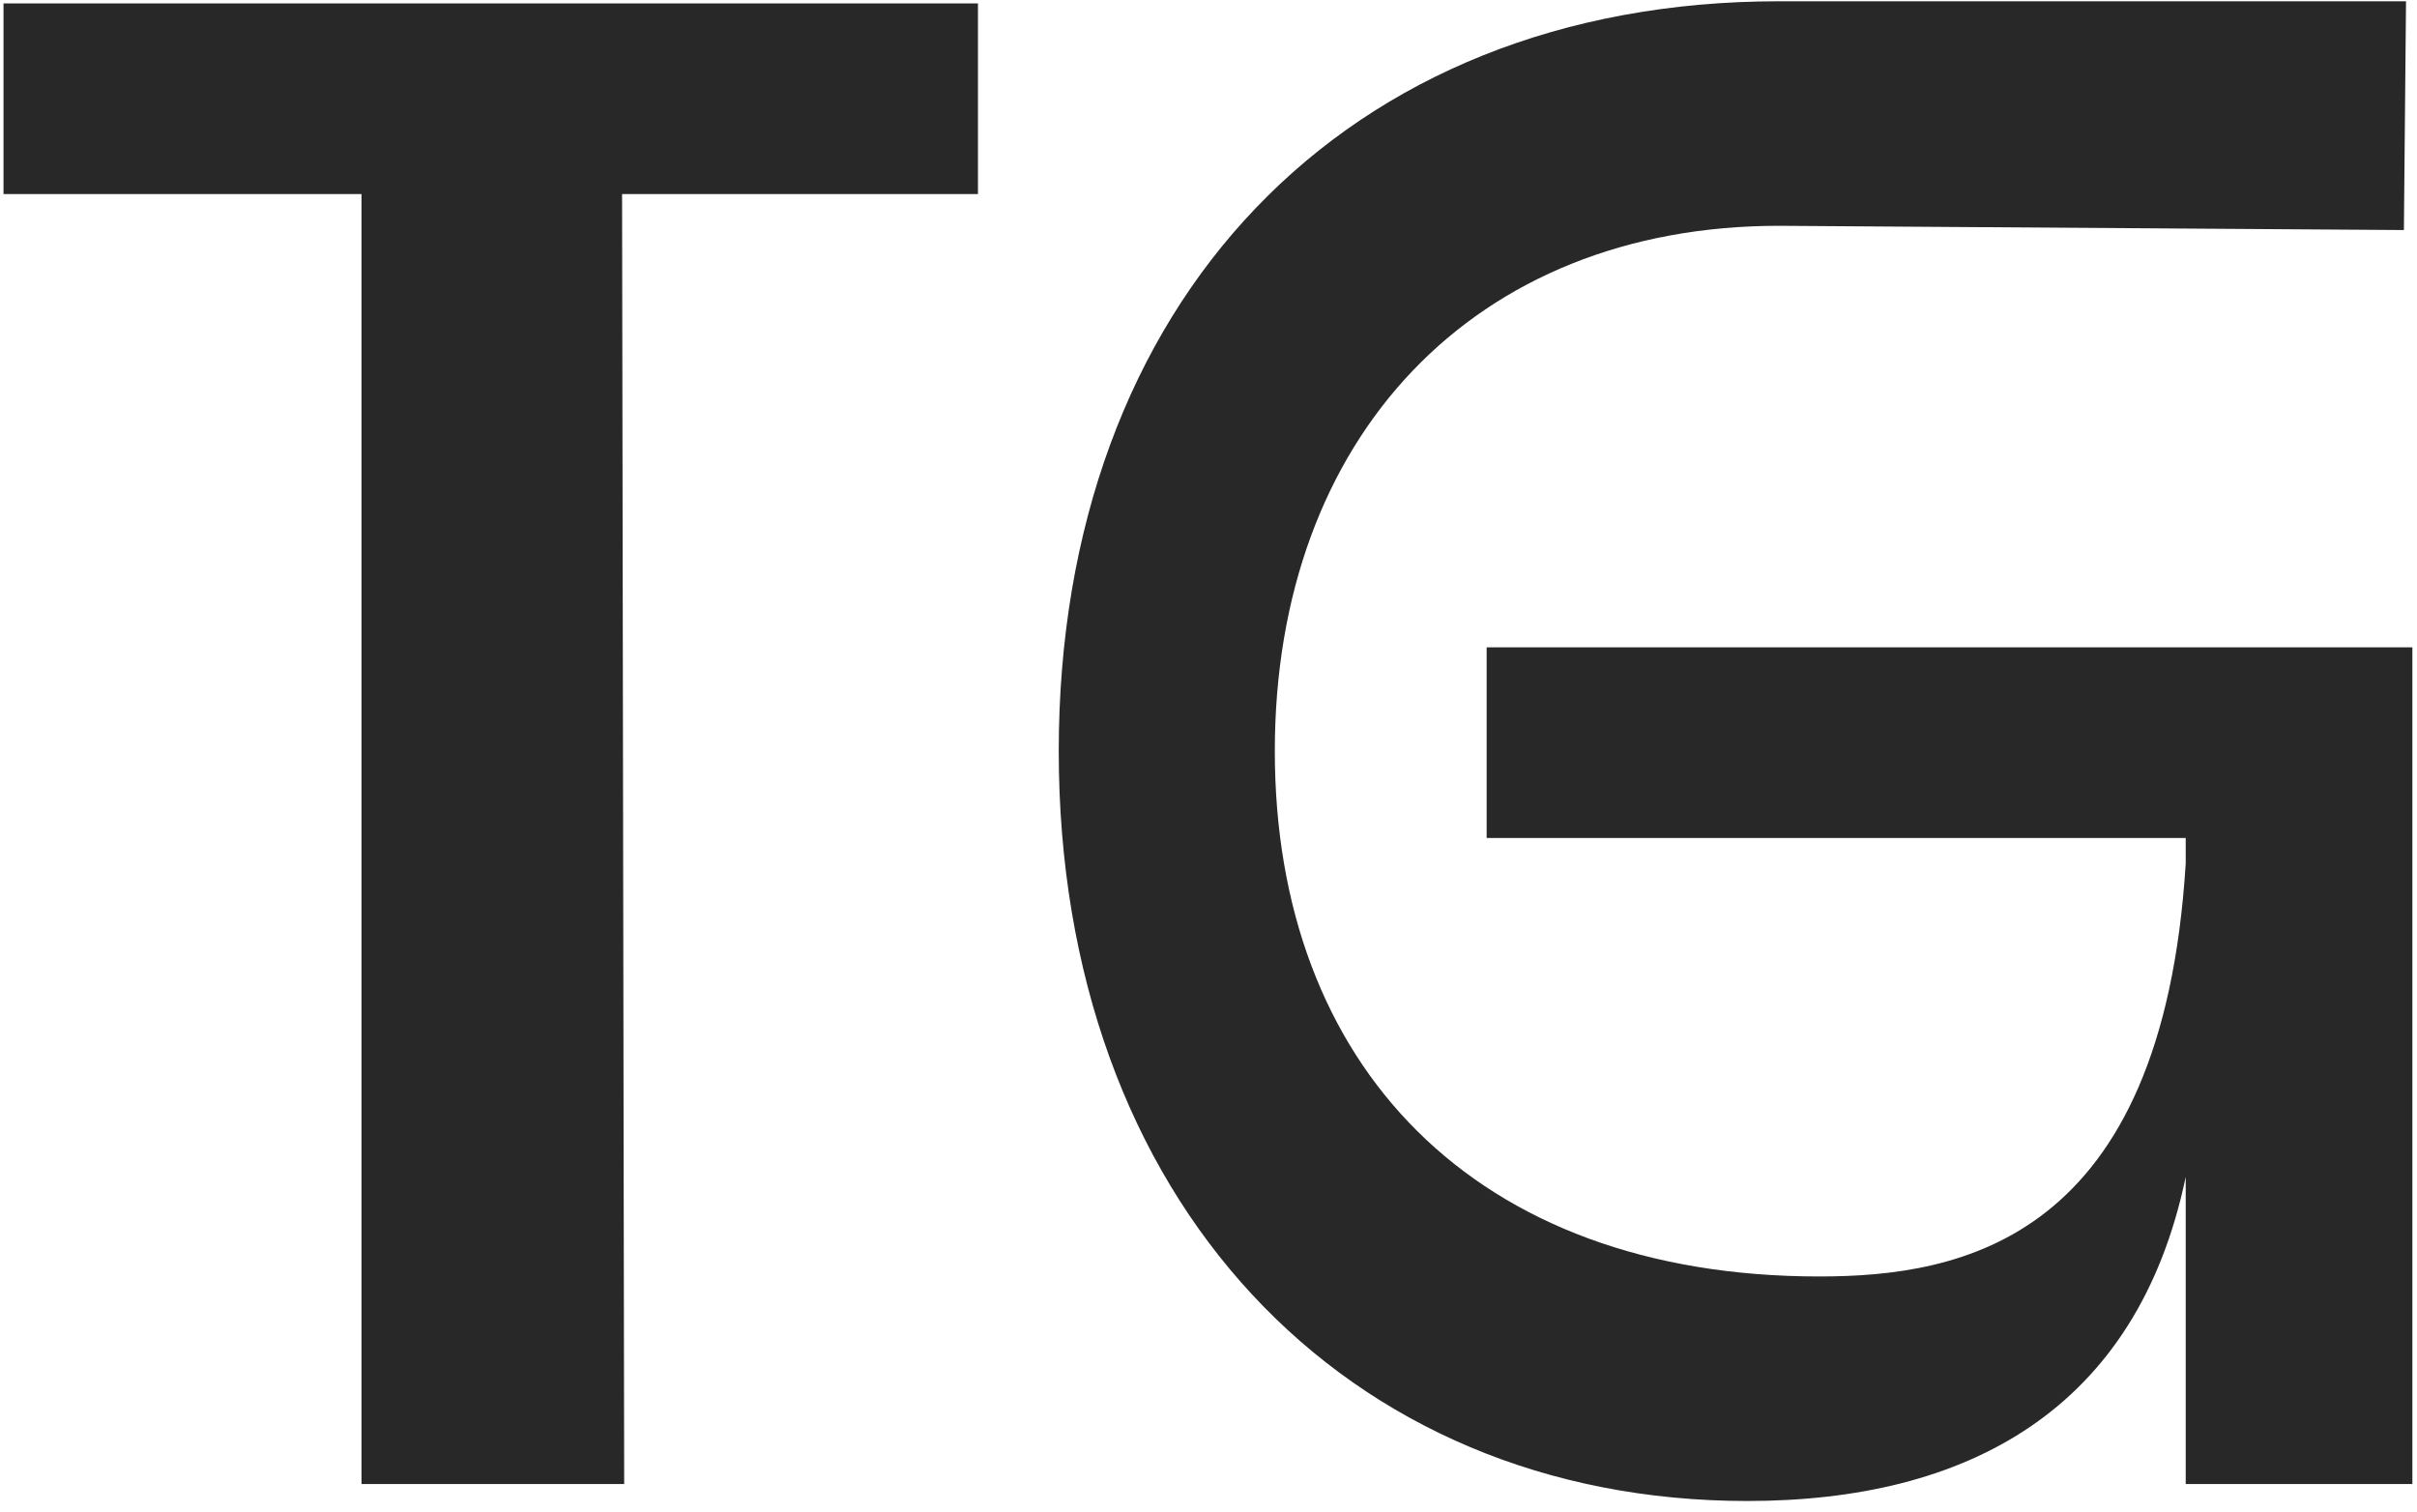 <?xml version="1.0" encoding="UTF-8"?> <svg xmlns="http://www.w3.org/2000/svg" width="171" height="107" viewBox="0 0 171 107" fill="none"> <path d="M0.248 13.728V0.24H69.189V13.728H44.011L44.16 105H25.576V13.728H0.248Z" fill="#282828"></path> <path d="M90.192 53.145C90.192 75.326 104.28 90.313 128.709 90.313C138.75 90.313 152.988 87.765 154.637 61.088V59.289H105.179V45.801H170.673V105H154.637V83.269C151.19 99.755 139.2 106.199 123.613 106.199C95.138 106.199 74.905 84.917 74.905 53.145C74.905 21.372 95.138 0.09 125.861 0.09H170.223L170.073 16.276L125.861 15.976C104.28 15.976 90.192 30.964 90.192 53.145Z" fill="#282828"></path> </svg> 